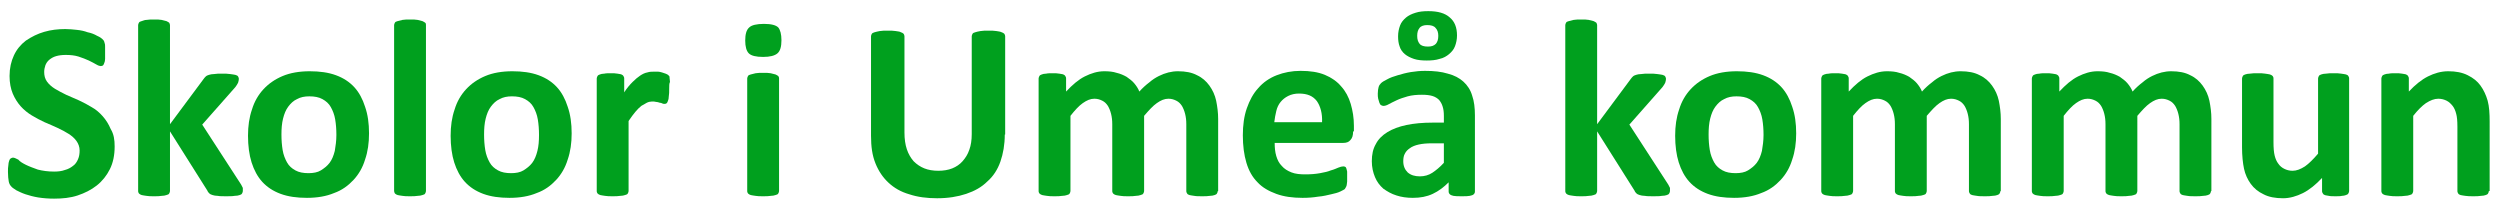 <?xml version="1.0" encoding="utf-8"?>
<!-- Generator: Adobe Illustrator 27.6.1, SVG Export Plug-In . SVG Version: 6.00 Build 0)  -->
<svg version="1.1" id="Layer_1" xmlns="http://www.w3.org/2000/svg" xmlns:xlink="http://www.w3.org/1999/xlink" x="0px" y="0px"
	 viewBox="0 0 628 54" style="enable-background:new 0 0 628 54;" xml:space="preserve">
<style type="text/css">
	.st0{fill:#00A01E;}
</style>
<g>
	<path class="st0" d="M28.8,36.8c0,2.2-0.4,4.1-1.2,5.7c-0.8,1.6-1.9,3-3.3,4.1c-1.4,1.1-3,1.9-4.8,2.5c-1.8,0.6-3.8,0.8-5.9,0.8
		c-1.4,0-2.7-0.1-4-0.3c-1.2-0.2-2.3-0.5-3.2-0.8c-0.9-0.3-1.7-0.7-2.3-1c-0.6-0.4-1.1-0.7-1.3-1c-0.3-0.3-0.5-0.7-0.6-1.2
		S2,44.2,2,43.2c0-0.7,0-1.2,0.1-1.7c0-0.4,0.1-0.8,0.2-1.1c0.1-0.3,0.2-0.5,0.4-0.6c0.2-0.1,0.3-0.2,0.6-0.2c0.3,0,0.7,0.2,1.3,0.5
		C5,40.6,5.7,41,6.5,41.4c0.8,0.4,1.9,0.8,3,1.2c1.2,0.3,2.5,0.5,4.1,0.5c1,0,1.9-0.1,2.7-0.4c0.8-0.2,1.5-0.6,2-1
		c0.6-0.4,1-1,1.3-1.7c0.3-0.7,0.4-1.4,0.4-2.2c0-0.9-0.3-1.7-0.8-2.4c-0.5-0.7-1.2-1.3-2-1.8c-0.8-0.5-1.7-1-2.8-1.5
		c-1-0.5-2.1-0.9-3.2-1.4c-1.1-0.5-2.2-1.1-3.2-1.7c-1-0.6-2-1.4-2.8-2.3c-0.8-0.9-1.5-2-2-3.2c-0.5-1.2-0.8-2.7-0.8-4.4
		c0-2,0.4-3.7,1.1-5.2c0.7-1.5,1.7-2.7,3-3.7C8,9.2,9.4,8.5,11.1,8c1.7-0.5,3.5-0.7,5.3-0.7c1,0,1.9,0.1,2.9,0.2
		c1,0.1,1.9,0.3,2.7,0.6C23,8.3,23.7,8.6,24.4,9c0.7,0.3,1.1,0.6,1.3,0.8c0.2,0.2,0.4,0.4,0.4,0.5c0.1,0.1,0.1,0.3,0.2,0.6
		c0.1,0.2,0.1,0.6,0.1,0.9c0,0.4,0,0.8,0,1.4c0,0.6,0,1.1,0,1.6c0,0.4-0.1,0.8-0.2,1c-0.1,0.3-0.2,0.5-0.3,0.6s-0.3,0.2-0.6,0.2
		c-0.2,0-0.6-0.1-1.1-0.4c-0.5-0.3-1.1-0.6-1.9-1c-0.7-0.3-1.6-0.7-2.6-1c-1-0.3-2-0.4-3.2-0.4c-0.9,0-1.7,0.1-2.4,0.3
		c-0.7,0.2-1.2,0.5-1.7,0.9s-0.8,0.9-1,1.4c-0.2,0.6-0.3,1.1-0.3,1.7c0,0.9,0.2,1.7,0.7,2.4c0.5,0.7,1.2,1.3,2,1.8s1.8,1,2.8,1.5
		c1.1,0.5,2.1,0.9,3.2,1.4c1.1,0.5,2.2,1.1,3.2,1.7c1.1,0.6,2,1.4,2.8,2.3c0.8,0.9,1.5,2,2,3.2C28.6,33.7,28.8,35.1,28.8,36.8z"/>
	<path class="st0" d="M61,48c0,0.2-0.1,0.4-0.2,0.6c-0.1,0.2-0.3,0.3-0.6,0.4c-0.3,0.1-0.7,0.2-1.3,0.2c-0.5,0.1-1.2,0.1-2.1,0.1
		c-0.9,0-1.6,0-2.1-0.1c-0.5,0-1-0.1-1.3-0.2c-0.3-0.1-0.6-0.2-0.8-0.4c-0.2-0.2-0.4-0.4-0.5-0.7L42.7,33v15c0,0.2-0.1,0.4-0.2,0.6
		c-0.1,0.2-0.3,0.3-0.7,0.4c-0.3,0.1-0.7,0.2-1.2,0.2c-0.5,0.1-1.2,0.1-1.9,0.1c-0.8,0-1.4,0-1.9-0.1c-0.5-0.1-0.9-0.1-1.2-0.2
		c-0.3-0.1-0.5-0.2-0.7-0.4c-0.1-0.2-0.2-0.3-0.2-0.6V6.3c0-0.2,0.1-0.4,0.2-0.6c0.1-0.2,0.3-0.3,0.7-0.4S36.3,5,36.8,5
		c0.5-0.1,1.2-0.1,1.9-0.1c0.8,0,1.4,0,1.9,0.1c0.5,0.1,0.9,0.2,1.2,0.3c0.3,0.1,0.5,0.3,0.7,0.4c0.1,0.2,0.2,0.4,0.2,0.6v24.9
		l8.4-11.3c0.2-0.3,0.4-0.5,0.6-0.7c0.2-0.2,0.5-0.3,0.8-0.4c0.3-0.1,0.8-0.2,1.3-0.2c0.5-0.1,1.2-0.1,2-0.1c0.8,0,1.4,0,2,0.1
		c0.5,0.1,1,0.1,1.3,0.2c0.3,0.1,0.6,0.2,0.7,0.4c0.1,0.2,0.2,0.4,0.2,0.6c0,0.3-0.1,0.7-0.2,1c-0.2,0.4-0.4,0.7-0.7,1.1l-8.3,9.4
		l9.6,14.8c0.3,0.4,0.4,0.8,0.6,1.1C61,47.5,61,47.8,61,48z"/>
	<path class="st0" d="M92.7,33.5c0,2.4-0.3,4.6-1,6.6c-0.6,2-1.6,3.7-2.9,5.1c-1.3,1.4-2.9,2.6-4.9,3.3c-1.9,0.8-4.2,1.2-6.8,1.2
		c-2.5,0-4.7-0.3-6.6-1c-1.9-0.7-3.4-1.7-4.6-3c-1.2-1.3-2.1-3-2.7-4.9c-0.6-1.9-0.9-4.2-0.9-6.7c0-2.4,0.3-4.6,1-6.6
		c0.6-2,1.6-3.7,2.9-5.1c1.3-1.4,2.9-2.5,4.8-3.3c1.9-0.8,4.2-1.2,6.8-1.2c2.5,0,4.7,0.3,6.6,1c1.9,0.7,3.4,1.7,4.6,3
		c1.2,1.3,2.1,3,2.7,4.9C92.4,28.8,92.7,31,92.7,33.5z M84.5,33.9c0-1.4-0.1-2.7-0.3-3.9c-0.2-1.2-0.6-2.2-1.1-3.1
		c-0.5-0.9-1.2-1.5-2.1-2c-0.9-0.5-2-0.7-3.3-0.7c-1.2,0-2.2,0.2-3.1,0.7c-0.9,0.4-1.6,1.1-2.2,1.9c-0.6,0.8-1,1.8-1.3,3
		c-0.3,1.2-0.4,2.5-0.4,4c0,1.4,0.1,2.7,0.3,3.9c0.2,1.2,0.6,2.2,1.1,3.1c0.5,0.9,1.2,1.5,2.1,2c0.9,0.5,2,0.7,3.3,0.7
		c1.2,0,2.3-0.2,3.1-0.7s1.6-1.1,2.2-1.9s1-1.8,1.3-3C84.3,36.7,84.5,35.4,84.5,33.9z"/>
	<path class="st0" d="M107,48c0,0.2-0.1,0.4-0.2,0.6c-0.1,0.2-0.3,0.3-0.7,0.4c-0.3,0.1-0.7,0.2-1.2,0.2c-0.5,0.1-1.2,0.1-1.9,0.1
		c-0.8,0-1.4,0-1.9-0.1c-0.5-0.1-0.9-0.1-1.2-0.2c-0.3-0.1-0.5-0.2-0.7-0.4C99.1,48.4,99,48.2,99,48V6.3c0-0.2,0.1-0.4,0.2-0.6
		c0.1-0.2,0.3-0.3,0.7-0.4s0.7-0.2,1.2-0.3c0.5-0.1,1.2-0.1,1.9-0.1c0.8,0,1.4,0,1.9,0.1c0.5,0.1,0.9,0.2,1.2,0.3
		c0.3,0.1,0.5,0.3,0.7,0.4C107,5.9,107,6,107,6.3V48z"/>
	<path class="st0" d="M143.6,33.5c0,2.4-0.3,4.6-1,6.6c-0.6,2-1.6,3.7-2.9,5.1c-1.3,1.4-2.9,2.6-4.9,3.3c-1.9,0.8-4.2,1.2-6.8,1.2
		c-2.5,0-4.7-0.3-6.6-1c-1.9-0.7-3.4-1.7-4.6-3c-1.2-1.3-2.1-3-2.7-4.9c-0.6-1.9-0.9-4.2-0.9-6.7c0-2.4,0.3-4.6,1-6.6
		c0.6-2,1.6-3.7,2.9-5.1c1.3-1.4,2.9-2.5,4.8-3.3c1.9-0.8,4.2-1.2,6.8-1.2c2.5,0,4.7,0.3,6.6,1c1.9,0.7,3.4,1.7,4.6,3
		c1.2,1.3,2.1,3,2.7,4.9C143.3,28.8,143.6,31,143.6,33.5z M135.4,33.9c0-1.4-0.1-2.7-0.3-3.9c-0.2-1.2-0.6-2.2-1.1-3.1
		c-0.5-0.9-1.2-1.5-2.1-2c-0.9-0.5-2-0.7-3.3-0.7c-1.2,0-2.2,0.2-3.1,0.7c-0.9,0.4-1.6,1.1-2.2,1.9c-0.6,0.8-1,1.8-1.3,3
		c-0.3,1.2-0.4,2.5-0.4,4c0,1.4,0.1,2.7,0.3,3.9c0.2,1.2,0.6,2.2,1.1,3.1c0.5,0.9,1.2,1.5,2.1,2c0.9,0.5,2,0.7,3.3,0.7
		c1.2,0,2.3-0.2,3.1-0.7s1.6-1.1,2.2-1.9s1-1.8,1.3-3C135.3,36.7,135.4,35.4,135.4,33.9z"/>
	<path class="st0" d="M168.1,22.3c0,0.8,0,1.4-0.1,1.9c0,0.5-0.1,0.9-0.2,1.1c-0.1,0.3-0.2,0.5-0.3,0.6c-0.1,0.1-0.3,0.2-0.5,0.2
		c-0.2,0-0.4,0-0.6-0.1c-0.2-0.1-0.4-0.2-0.7-0.2c-0.3-0.1-0.6-0.2-0.9-0.2c-0.3-0.1-0.7-0.1-1-0.1c-0.4,0-0.9,0.1-1.3,0.3
		s-0.9,0.5-1.4,0.8c-0.5,0.4-1,0.9-1.5,1.5s-1.1,1.4-1.7,2.3V48c0,0.2-0.1,0.4-0.2,0.6c-0.1,0.2-0.3,0.3-0.7,0.4
		c-0.3,0.1-0.7,0.2-1.2,0.2c-0.5,0.1-1.2,0.1-1.9,0.1c-0.8,0-1.4,0-1.9-0.1c-0.5-0.1-0.9-0.1-1.2-0.2c-0.3-0.1-0.5-0.2-0.7-0.4
		c-0.1-0.2-0.2-0.3-0.2-0.6V19.7c0-0.2,0.1-0.4,0.2-0.6c0.1-0.2,0.3-0.3,0.6-0.4c0.3-0.1,0.6-0.2,1.1-0.2c0.4-0.1,1-0.1,1.6-0.1
		c0.7,0,1.2,0,1.7,0.1c0.4,0.1,0.8,0.1,1,0.2c0.2,0.1,0.4,0.2,0.5,0.4c0.1,0.2,0.2,0.3,0.2,0.6v3.5c0.7-1.1,1.4-1.9,2.1-2.6
		c0.7-0.7,1.3-1.2,1.9-1.6c0.6-0.4,1.2-0.7,1.8-0.8c0.6-0.2,1.2-0.2,1.8-0.2c0.3,0,0.6,0,0.9,0c0.3,0,0.6,0.1,1,0.2
		c0.3,0.1,0.6,0.2,0.9,0.3c0.3,0.1,0.4,0.2,0.6,0.3c0.1,0.1,0.2,0.2,0.3,0.3s0.1,0.3,0.1,0.5c0,0.2,0.1,0.6,0.1,1
		C168.1,20.9,168.1,21.6,168.1,22.3z"/>
	<path class="st0" d="M196.3,10.1c0,1.6-0.3,2.7-1,3.3c-0.7,0.6-1.9,0.9-3.6,0.9c-1.8,0-3-0.3-3.6-0.9c-0.6-0.6-0.9-1.7-0.9-3.2
		c0-1.6,0.3-2.7,1-3.3c0.6-0.6,1.9-0.9,3.7-0.9c1.8,0,3,0.3,3.6,0.9C196,7.5,196.3,8.6,196.3,10.1z M195.7,48c0,0.2-0.1,0.4-0.2,0.6
		c-0.1,0.2-0.3,0.3-0.7,0.4c-0.3,0.1-0.7,0.2-1.2,0.2c-0.5,0.1-1.2,0.1-1.9,0.1c-0.8,0-1.4,0-1.9-0.1c-0.5-0.1-0.9-0.1-1.2-0.2
		c-0.3-0.1-0.5-0.2-0.7-0.4c-0.1-0.2-0.2-0.3-0.2-0.6V19.7c0-0.2,0.1-0.4,0.2-0.6c0.1-0.2,0.3-0.3,0.7-0.4s0.7-0.2,1.2-0.3
		c0.5-0.1,1.2-0.1,1.9-0.1c0.8,0,1.4,0,1.9,0.1c0.5,0.1,0.9,0.2,1.2,0.3c0.3,0.1,0.5,0.3,0.7,0.4c0.1,0.2,0.2,0.3,0.2,0.6V48z"/>
	<path class="st0" d="M252.4,33.8c0,2.5-0.4,4.8-1.1,6.8c-0.7,2-1.8,3.7-3.3,5c-1.4,1.4-3.2,2.4-5.3,3.1c-2.1,0.7-4.5,1.1-7.3,1.1
		c-2.6,0-4.9-0.3-7-1c-2.1-0.6-3.8-1.6-5.2-2.9c-1.4-1.3-2.5-2.9-3.3-4.9c-0.8-2-1.1-4.2-1.1-6.9v-25c0-0.2,0.1-0.4,0.2-0.6
		c0.1-0.2,0.4-0.3,0.7-0.4c0.3-0.1,0.8-0.2,1.3-0.3c0.5-0.1,1.2-0.1,2-0.1c0.8,0,1.5,0,2,0.1c0.5,0.1,1,0.1,1.3,0.3
		c0.3,0.1,0.5,0.2,0.7,0.4c0.1,0.2,0.2,0.4,0.2,0.6v24.2c0,1.6,0.2,3,0.6,4.2c0.4,1.2,1,2.2,1.7,3c0.8,0.8,1.7,1.4,2.7,1.8
		c1,0.4,2.2,0.6,3.5,0.6c1.3,0,2.5-0.2,3.5-0.6c1-0.4,1.9-1,2.6-1.8c0.7-0.8,1.3-1.7,1.7-2.9c0.4-1.1,0.6-2.4,0.6-3.9V9.1
		c0-0.2,0.1-0.4,0.2-0.6c0.1-0.2,0.3-0.3,0.7-0.4c0.3-0.1,0.7-0.2,1.3-0.3c0.5-0.1,1.2-0.1,2-0.1c0.8,0,1.5,0,2,0.1
		c0.5,0.1,0.9,0.1,1.3,0.3c0.3,0.1,0.5,0.2,0.7,0.4c0.1,0.2,0.2,0.4,0.2,0.6V33.8z"/>
	<path class="st0" d="M305.9,48c0,0.2-0.1,0.4-0.2,0.6c-0.1,0.2-0.3,0.3-0.6,0.4c-0.3,0.1-0.7,0.2-1.2,0.2c-0.5,0.1-1.2,0.1-1.9,0.1
		c-0.8,0-1.5,0-2-0.1c-0.5-0.1-0.9-0.1-1.2-0.2c-0.3-0.1-0.5-0.2-0.6-0.4c-0.1-0.2-0.2-0.3-0.2-0.6V31.2c0-1-0.1-1.8-0.3-2.6
		c-0.2-0.8-0.5-1.5-0.8-2c-0.4-0.6-0.8-1-1.4-1.3c-0.6-0.3-1.2-0.5-2-0.5c-1,0-1.9,0.4-2.9,1.1c-1,0.7-2,1.8-3.2,3.2V48
		c0,0.2-0.1,0.4-0.2,0.6c-0.1,0.2-0.3,0.3-0.7,0.4c-0.3,0.1-0.7,0.2-1.2,0.2c-0.5,0.1-1.1,0.1-1.9,0.1c-0.8,0-1.4,0-1.9-0.1
		c-0.5-0.1-0.9-0.1-1.2-0.2c-0.3-0.1-0.5-0.2-0.7-0.4c-0.1-0.2-0.2-0.3-0.2-0.6V31.2c0-1-0.1-1.8-0.3-2.6c-0.2-0.8-0.5-1.5-0.8-2
		c-0.4-0.6-0.8-1-1.4-1.3c-0.6-0.3-1.2-0.5-2-0.5c-1,0-1.9,0.4-2.9,1.1c-1,0.7-2,1.8-3.1,3.2V48c0,0.2-0.1,0.4-0.2,0.6
		c-0.1,0.2-0.3,0.3-0.7,0.4c-0.3,0.1-0.7,0.2-1.2,0.2c-0.5,0.1-1.2,0.1-1.9,0.1c-0.8,0-1.4,0-1.9-0.1c-0.5-0.1-0.9-0.1-1.2-0.2
		c-0.3-0.1-0.5-0.2-0.7-0.4c-0.1-0.2-0.2-0.3-0.2-0.6V19.7c0-0.2,0.1-0.4,0.2-0.6c0.1-0.2,0.3-0.3,0.6-0.4c0.3-0.1,0.6-0.2,1.1-0.2
		c0.4-0.1,1-0.1,1.6-0.1c0.7,0,1.2,0,1.7,0.1c0.4,0.1,0.8,0.1,1,0.2c0.2,0.1,0.4,0.2,0.5,0.4c0.1,0.2,0.2,0.3,0.2,0.6v3.3
		c1.6-1.7,3.1-3,4.7-3.8c1.6-0.8,3.2-1.3,4.9-1.3c1.2,0,2.2,0.1,3.1,0.4c0.9,0.2,1.8,0.6,2.5,1c0.7,0.5,1.4,1,1.9,1.6
		c0.5,0.6,1,1.3,1.3,2.1c0.8-0.9,1.7-1.7,2.5-2.3c0.8-0.7,1.6-1.2,2.4-1.6c0.8-0.4,1.6-0.7,2.4-0.9c0.8-0.2,1.6-0.3,2.4-0.3
		c1.9,0,3.5,0.3,4.8,1c1.3,0.6,2.3,1.5,3.1,2.6c0.8,1.1,1.4,2.4,1.7,3.8c0.3,1.5,0.5,3,0.5,4.6V48z"/>
	<path class="st0" d="M339.9,33c0,1-0.2,1.7-0.7,2.2c-0.4,0.5-1,0.7-1.8,0.7h-17.2c0,1.2,0.1,2.3,0.4,3.3c0.3,1,0.7,1.8,1.4,2.5
		c0.6,0.7,1.4,1.2,2.4,1.6c1,0.4,2.2,0.5,3.5,0.5c1.4,0,2.6-0.1,3.7-0.3c1.1-0.2,2-0.4,2.7-0.7c0.8-0.2,1.4-0.5,1.9-0.7
		s0.9-0.3,1.2-0.3c0.2,0,0.3,0,0.5,0.1s0.2,0.2,0.3,0.4c0.1,0.2,0.1,0.5,0.2,0.8c0,0.3,0,0.8,0,1.3c0,0.5,0,0.9,0,1.2
		c0,0.3-0.1,0.6-0.1,0.8c0,0.2-0.1,0.4-0.2,0.6c-0.1,0.2-0.2,0.3-0.3,0.5c-0.1,0.1-0.5,0.3-1.1,0.6c-0.6,0.3-1.4,0.5-2.3,0.7
		s-2,0.5-3.3,0.6c-1.2,0.2-2.5,0.3-3.9,0.3c-2.5,0-4.7-0.3-6.6-1s-3.5-1.6-4.7-2.9c-1.3-1.3-2.2-2.9-2.8-4.9c-0.6-2-0.9-4.3-0.9-6.9
		c0-2.5,0.3-4.8,1-6.8c0.7-2,1.6-3.7,2.9-5.1c1.2-1.4,2.8-2.5,4.6-3.2c1.8-0.7,3.8-1.1,6-1.1c2.4,0,4.4,0.3,6.1,1
		c1.7,0.7,3.1,1.7,4.1,2.9c1.1,1.2,1.9,2.7,2.4,4.4c0.5,1.7,0.8,3.5,0.8,5.5V33z M332.1,30.7c0.1-2.2-0.4-4-1.3-5.3
		c-1-1.3-2.4-1.9-4.5-1.9c-1,0-1.9,0.2-2.7,0.6c-0.8,0.4-1.4,0.9-1.9,1.5s-0.9,1.4-1.1,2.3s-0.4,1.8-0.5,2.8H332.1z"/>
	<path class="st0" d="M370.5,48.1c0,0.3-0.1,0.5-0.3,0.7c-0.2,0.2-0.5,0.3-1,0.4s-1.1,0.1-2,0.1c-1,0-1.6,0-2.1-0.1
		c-0.4-0.1-0.7-0.2-0.9-0.4c-0.2-0.2-0.3-0.4-0.3-0.7v-2.3c-1.2,1.2-2.5,2.2-4,2.9c-1.5,0.7-3.1,1-5,1c-1.5,0-2.9-0.2-4.1-0.6
		c-1.3-0.4-2.3-1-3.3-1.7c-0.9-0.8-1.6-1.7-2.1-2.9s-0.8-2.5-0.8-4c0-1.7,0.3-3.1,1-4.3c0.6-1.2,1.6-2.2,2.9-3
		c1.3-0.8,2.9-1.4,4.8-1.8s4.1-0.6,6.6-0.6h2.8v-1.7c0-0.9-0.1-1.7-0.3-2.3c-0.2-0.7-0.5-1.2-0.9-1.7c-0.4-0.4-1-0.8-1.7-1
		c-0.7-0.2-1.5-0.3-2.6-0.3c-1.3,0-2.5,0.1-3.6,0.4c-1,0.3-2,0.6-2.8,1c-0.8,0.4-1.5,0.7-2,1c-0.5,0.3-1,0.4-1.3,0.4
		c-0.2,0-0.4-0.1-0.6-0.2c-0.2-0.1-0.3-0.4-0.4-0.6c-0.1-0.3-0.2-0.6-0.3-1c-0.1-0.4-0.1-0.8-0.1-1.3c0-0.7,0.1-1.2,0.2-1.6
		c0.1-0.4,0.3-0.7,0.6-1c0.3-0.3,0.8-0.6,1.6-1c0.7-0.4,1.6-0.7,2.6-1c1-0.3,2.1-0.6,3.3-0.8c1.2-0.2,2.4-0.3,3.6-0.3
		c2.2,0,4.1,0.2,5.7,0.7c1.6,0.4,2.9,1.1,3.9,2c1,0.9,1.8,2.1,2.2,3.5c0.5,1.4,0.7,3.1,0.7,5V48.1z M366,8.9c0,1-0.2,1.9-0.5,2.7
		c-0.3,0.8-0.8,1.4-1.5,2c-0.6,0.5-1.4,1-2.4,1.2c-0.9,0.3-2,0.4-3.2,0.4c-1.2,0-2.3-0.1-3.2-0.4c-0.9-0.3-1.7-0.7-2.3-1.2
		c-0.6-0.5-1.1-1.2-1.3-1.9c-0.3-0.8-0.4-1.6-0.4-2.6c0-1,0.2-1.9,0.5-2.7c0.3-0.8,0.8-1.4,1.5-2c0.6-0.5,1.4-0.9,2.4-1.2
		c0.9-0.3,2-0.4,3.2-0.4c2.4,0,4.2,0.5,5.4,1.6C365.4,5.4,366,6.9,366,8.9z M362.7,36h-3c-1.3,0-2.4,0.1-3.3,0.3
		c-0.9,0.2-1.7,0.5-2.2,0.9c-0.6,0.4-1,0.8-1.3,1.4c-0.3,0.5-0.4,1.2-0.4,1.9c0,1.2,0.4,2.1,1.1,2.8c0.8,0.7,1.8,1,3.1,1
		c1.1,0,2.2-0.3,3.1-0.9s1.9-1.4,2.9-2.5V36z M361.3,9c0-0.8-0.2-1.5-0.7-2c-0.4-0.5-1.1-0.7-2.1-0.7c-0.8,0-1.5,0.2-1.9,0.7
		C356.2,7.5,356,8.1,356,9c0,0.9,0.2,1.5,0.6,2c0.4,0.5,1.1,0.7,2.1,0.7c0.9,0,1.5-0.2,2-0.7C361.1,10.5,361.3,9.9,361.3,9z"/>
	<path class="st0" d="M419.5,48c0,0.2-0.1,0.4-0.2,0.6c-0.1,0.2-0.3,0.3-0.6,0.4c-0.3,0.1-0.7,0.2-1.3,0.2c-0.5,0.1-1.2,0.1-2.1,0.1
		c-0.9,0-1.6,0-2.1-0.1c-0.5,0-1-0.1-1.3-0.2c-0.3-0.1-0.6-0.2-0.8-0.4c-0.2-0.2-0.4-0.4-0.5-0.7L401.2,33v15c0,0.2-0.1,0.4-0.2,0.6
		c-0.1,0.2-0.3,0.3-0.7,0.4c-0.3,0.1-0.7,0.2-1.2,0.2c-0.5,0.1-1.2,0.1-1.9,0.1c-0.8,0-1.4,0-1.9-0.1c-0.5-0.1-0.9-0.1-1.2-0.2
		c-0.3-0.1-0.5-0.2-0.7-0.4c-0.1-0.2-0.2-0.3-0.2-0.6V6.3c0-0.2,0.1-0.4,0.2-0.6c0.1-0.2,0.3-0.3,0.7-0.4s0.7-0.2,1.2-0.3
		c0.5-0.1,1.2-0.1,1.9-0.1c0.8,0,1.4,0,1.9,0.1c0.5,0.1,0.9,0.2,1.2,0.3c0.3,0.1,0.5,0.3,0.7,0.4c0.1,0.2,0.2,0.4,0.2,0.6v24.9
		l8.4-11.3c0.2-0.3,0.4-0.5,0.6-0.7c0.2-0.2,0.5-0.3,0.8-0.4c0.3-0.1,0.8-0.2,1.3-0.2c0.5-0.1,1.2-0.1,2-0.1c0.8,0,1.4,0,2,0.1
		c0.5,0.1,1,0.1,1.3,0.2c0.3,0.1,0.6,0.2,0.7,0.4c0.1,0.2,0.2,0.4,0.2,0.6c0,0.3-0.1,0.7-0.2,1c-0.2,0.4-0.4,0.7-0.7,1.1l-8.3,9.4
		l9.6,14.8c0.3,0.4,0.4,0.8,0.6,1.1C419.5,47.5,419.5,47.8,419.5,48z"/>
	<path class="st0" d="M451.2,33.5c0,2.4-0.3,4.6-1,6.6c-0.6,2-1.6,3.7-2.9,5.1c-1.3,1.4-2.9,2.6-4.9,3.3c-1.9,0.8-4.2,1.2-6.8,1.2
		c-2.5,0-4.7-0.3-6.6-1c-1.9-0.7-3.4-1.7-4.6-3c-1.2-1.3-2.1-3-2.7-4.9c-0.6-1.9-0.9-4.2-0.9-6.7c0-2.4,0.3-4.6,1-6.6
		c0.6-2,1.6-3.7,2.9-5.1c1.3-1.4,2.9-2.5,4.8-3.3c1.9-0.8,4.2-1.2,6.8-1.2c2.5,0,4.7,0.3,6.6,1c1.9,0.7,3.4,1.7,4.6,3
		c1.2,1.3,2.1,3,2.7,4.9C450.9,28.8,451.2,31,451.2,33.5z M443,33.9c0-1.4-0.1-2.7-0.3-3.9c-0.2-1.2-0.6-2.2-1.1-3.1
		c-0.5-0.9-1.2-1.5-2.1-2c-0.9-0.5-2-0.7-3.3-0.7c-1.2,0-2.2,0.2-3.1,0.7c-0.9,0.4-1.6,1.1-2.2,1.9c-0.6,0.8-1,1.8-1.3,3
		c-0.3,1.2-0.4,2.5-0.4,4c0,1.4,0.1,2.7,0.3,3.9c0.2,1.2,0.6,2.2,1.1,3.1c0.5,0.9,1.2,1.5,2.1,2c0.9,0.5,2,0.7,3.3,0.7
		c1.2,0,2.3-0.2,3.1-0.7s1.6-1.1,2.2-1.9s1-1.8,1.3-3C442.8,36.7,443,35.4,443,33.9z"/>
	<path class="st0" d="M502.5,48c0,0.2-0.1,0.4-0.2,0.6c-0.1,0.2-0.3,0.3-0.6,0.4c-0.3,0.1-0.7,0.2-1.2,0.2c-0.5,0.1-1.2,0.1-1.9,0.1
		c-0.8,0-1.5,0-2-0.1c-0.5-0.1-0.9-0.1-1.2-0.2c-0.3-0.1-0.5-0.2-0.6-0.4c-0.1-0.2-0.2-0.3-0.2-0.6V31.2c0-1-0.1-1.8-0.3-2.6
		c-0.2-0.8-0.5-1.5-0.8-2c-0.4-0.6-0.8-1-1.4-1.3c-0.6-0.3-1.2-0.5-2-0.5c-1,0-1.9,0.4-2.9,1.1c-1,0.7-2,1.8-3.2,3.2V48
		c0,0.2-0.1,0.4-0.2,0.6c-0.1,0.2-0.3,0.3-0.7,0.4c-0.3,0.1-0.7,0.2-1.2,0.2c-0.5,0.1-1.1,0.1-1.9,0.1c-0.8,0-1.4,0-1.9-0.1
		c-0.5-0.1-0.9-0.1-1.2-0.2c-0.3-0.1-0.5-0.2-0.7-0.4c-0.1-0.2-0.2-0.3-0.2-0.6V31.2c0-1-0.1-1.8-0.3-2.6c-0.2-0.8-0.5-1.5-0.8-2
		c-0.4-0.6-0.8-1-1.4-1.3c-0.6-0.3-1.2-0.5-2-0.5c-1,0-1.9,0.4-2.9,1.1c-1,0.7-2,1.8-3.1,3.2V48c0,0.2-0.1,0.4-0.2,0.6
		c-0.1,0.2-0.3,0.3-0.7,0.4c-0.3,0.1-0.7,0.2-1.2,0.2c-0.5,0.1-1.2,0.1-1.9,0.1c-0.8,0-1.4,0-1.9-0.1c-0.5-0.1-0.9-0.1-1.2-0.2
		c-0.3-0.1-0.5-0.2-0.7-0.4c-0.1-0.2-0.2-0.3-0.2-0.6V19.7c0-0.2,0.1-0.4,0.2-0.6c0.1-0.2,0.3-0.3,0.6-0.4c0.3-0.1,0.6-0.2,1.1-0.2
		c0.4-0.1,1-0.1,1.6-0.1c0.7,0,1.2,0,1.7,0.1c0.4,0.1,0.8,0.1,1,0.2c0.2,0.1,0.4,0.2,0.5,0.4c0.1,0.2,0.2,0.3,0.2,0.6v3.3
		c1.6-1.7,3.1-3,4.7-3.8c1.6-0.8,3.2-1.3,4.9-1.3c1.2,0,2.2,0.1,3.1,0.4c0.9,0.2,1.8,0.6,2.5,1c0.7,0.5,1.4,1,1.9,1.6
		c0.5,0.6,1,1.3,1.3,2.1c0.8-0.9,1.7-1.7,2.5-2.3c0.8-0.7,1.6-1.2,2.4-1.6c0.8-0.4,1.6-0.7,2.4-0.9c0.8-0.2,1.6-0.3,2.4-0.3
		c1.9,0,3.5,0.3,4.8,1c1.3,0.6,2.3,1.5,3.1,2.6c0.8,1.1,1.4,2.4,1.7,3.8c0.3,1.5,0.5,3,0.5,4.6V48z"/>
	<path class="st0" d="M555.4,48c0,0.2-0.1,0.4-0.2,0.6c-0.1,0.2-0.3,0.3-0.6,0.4c-0.3,0.1-0.7,0.2-1.2,0.2c-0.5,0.1-1.2,0.1-1.9,0.1
		c-0.8,0-1.5,0-2-0.1c-0.5-0.1-0.9-0.1-1.2-0.2c-0.3-0.1-0.5-0.2-0.6-0.4c-0.1-0.2-0.2-0.3-0.2-0.6V31.2c0-1-0.1-1.8-0.3-2.6
		c-0.2-0.8-0.5-1.5-0.8-2c-0.4-0.6-0.8-1-1.4-1.3c-0.6-0.3-1.2-0.5-2-0.5c-1,0-1.9,0.4-2.9,1.1c-1,0.7-2,1.8-3.2,3.2V48
		c0,0.2-0.1,0.4-0.2,0.6c-0.1,0.2-0.3,0.3-0.7,0.4c-0.3,0.1-0.7,0.2-1.2,0.2c-0.5,0.1-1.1,0.1-1.9,0.1c-0.8,0-1.4,0-1.9-0.1
		c-0.5-0.1-0.9-0.1-1.2-0.2c-0.3-0.1-0.5-0.2-0.7-0.4c-0.1-0.2-0.2-0.3-0.2-0.6V31.2c0-1-0.1-1.8-0.3-2.6c-0.2-0.8-0.5-1.5-0.8-2
		c-0.4-0.6-0.8-1-1.4-1.3c-0.6-0.3-1.2-0.5-2-0.5c-1,0-1.9,0.4-2.9,1.1c-1,0.7-2,1.8-3.1,3.2V48c0,0.2-0.1,0.4-0.2,0.6
		c-0.1,0.2-0.3,0.3-0.7,0.4c-0.3,0.1-0.7,0.2-1.2,0.2c-0.5,0.1-1.2,0.1-1.9,0.1c-0.8,0-1.4,0-1.9-0.1c-0.5-0.1-0.9-0.1-1.2-0.2
		c-0.3-0.1-0.5-0.2-0.7-0.4c-0.1-0.2-0.2-0.3-0.2-0.6V19.7c0-0.2,0.1-0.4,0.2-0.6c0.1-0.2,0.3-0.3,0.6-0.4c0.3-0.1,0.6-0.2,1.1-0.2
		c0.4-0.1,1-0.1,1.6-0.1c0.7,0,1.2,0,1.7,0.1c0.4,0.1,0.8,0.1,1,0.2c0.2,0.1,0.4,0.2,0.5,0.4c0.1,0.2,0.2,0.3,0.2,0.6v3.3
		c1.6-1.7,3.1-3,4.7-3.8c1.6-0.8,3.2-1.3,4.9-1.3c1.2,0,2.2,0.1,3.1,0.4c0.9,0.2,1.8,0.6,2.5,1c0.7,0.5,1.4,1,1.9,1.6
		c0.5,0.6,1,1.3,1.3,2.1c0.8-0.9,1.7-1.7,2.5-2.3c0.8-0.7,1.6-1.2,2.4-1.6c0.8-0.4,1.6-0.7,2.4-0.9c0.8-0.2,1.6-0.3,2.4-0.3
		c1.9,0,3.5,0.3,4.8,1c1.3,0.6,2.3,1.5,3.1,2.6c0.8,1.1,1.4,2.4,1.7,3.8c0.3,1.5,0.5,3,0.5,4.6V48z"/>
	<path class="st0" d="M590.1,48c0,0.2-0.1,0.4-0.2,0.6c-0.1,0.2-0.3,0.3-0.6,0.4c-0.3,0.1-0.6,0.2-1,0.2c-0.4,0.1-1,0.1-1.6,0.1
		c-0.7,0-1.3,0-1.7-0.1c-0.4-0.1-0.8-0.1-1-0.2c-0.3-0.1-0.4-0.2-0.5-0.4c-0.1-0.2-0.2-0.3-0.2-0.6v-3.3c-1.6,1.7-3.2,3-4.8,3.8
		c-1.6,0.8-3.3,1.3-5,1.3c-1.9,0-3.6-0.3-4.9-1c-1.3-0.6-2.4-1.5-3.2-2.6c-0.8-1.1-1.4-2.4-1.7-3.8c-0.3-1.4-0.5-3.3-0.5-5.4V19.7
		c0-0.2,0.1-0.4,0.2-0.6c0.1-0.2,0.3-0.3,0.6-0.4c0.3-0.1,0.7-0.2,1.2-0.2c0.5-0.1,1.2-0.1,1.9-0.1c0.8,0,1.4,0,1.9,0.1
		c0.5,0.1,0.9,0.1,1.2,0.2c0.3,0.1,0.5,0.2,0.7,0.4c0.1,0.2,0.2,0.3,0.2,0.6v16c0,1.5,0.1,2.6,0.3,3.4c0.2,0.8,0.5,1.5,0.9,2
		c0.4,0.6,0.9,1,1.5,1.3c0.6,0.3,1.3,0.5,2.1,0.5c1,0,2-0.4,3.1-1.1c1-0.7,2.1-1.8,3.3-3.2V19.7c0-0.2,0.1-0.4,0.2-0.6
		c0.1-0.2,0.3-0.3,0.6-0.4c0.3-0.1,0.7-0.2,1.2-0.2c0.5-0.1,1.2-0.1,1.9-0.1c0.8,0,1.4,0,1.9,0.1c0.5,0.1,0.9,0.1,1.2,0.2
		c0.3,0.1,0.5,0.2,0.6,0.4c0.1,0.2,0.2,0.3,0.2,0.6V48z"/>
	<path class="st0" d="M625.2,48c0,0.2-0.1,0.4-0.2,0.6c-0.1,0.2-0.3,0.3-0.6,0.4c-0.3,0.1-0.7,0.2-1.2,0.2c-0.5,0.1-1.2,0.1-1.9,0.1
		c-0.8,0-1.4,0-2-0.1c-0.5-0.1-0.9-0.1-1.2-0.2c-0.3-0.1-0.5-0.2-0.6-0.4c-0.1-0.2-0.2-0.3-0.2-0.6V31.8c0-1.4-0.1-2.5-0.3-3.2
		c-0.2-0.8-0.5-1.5-0.9-2s-0.9-1-1.5-1.3c-0.6-0.3-1.3-0.5-2.1-0.5c-1,0-2,0.4-3.1,1.1c-1,0.7-2.1,1.8-3.2,3.2V48
		c0,0.2-0.1,0.4-0.2,0.6c-0.1,0.2-0.3,0.3-0.7,0.4c-0.3,0.1-0.7,0.2-1.2,0.2c-0.5,0.1-1.2,0.1-1.9,0.1c-0.8,0-1.4,0-1.9-0.1
		c-0.5-0.1-0.9-0.1-1.2-0.2c-0.3-0.1-0.5-0.2-0.7-0.4c-0.1-0.2-0.2-0.3-0.2-0.6V19.7c0-0.2,0.1-0.4,0.2-0.6c0.1-0.2,0.3-0.3,0.6-0.4
		c0.3-0.1,0.6-0.2,1.1-0.2c0.4-0.1,1-0.1,1.6-0.1c0.7,0,1.2,0,1.7,0.1c0.4,0.1,0.8,0.1,1,0.2c0.2,0.1,0.4,0.2,0.5,0.4
		c0.1,0.2,0.2,0.3,0.2,0.6v3.3c1.6-1.7,3.2-3,4.8-3.8c1.6-0.8,3.3-1.3,5.1-1.3c1.9,0,3.5,0.3,4.9,1s2.4,1.5,3.2,2.6
		c0.8,1.1,1.4,2.4,1.8,3.8c0.4,1.5,0.5,3.2,0.5,5.3V48z"/>
</g>
</svg>
